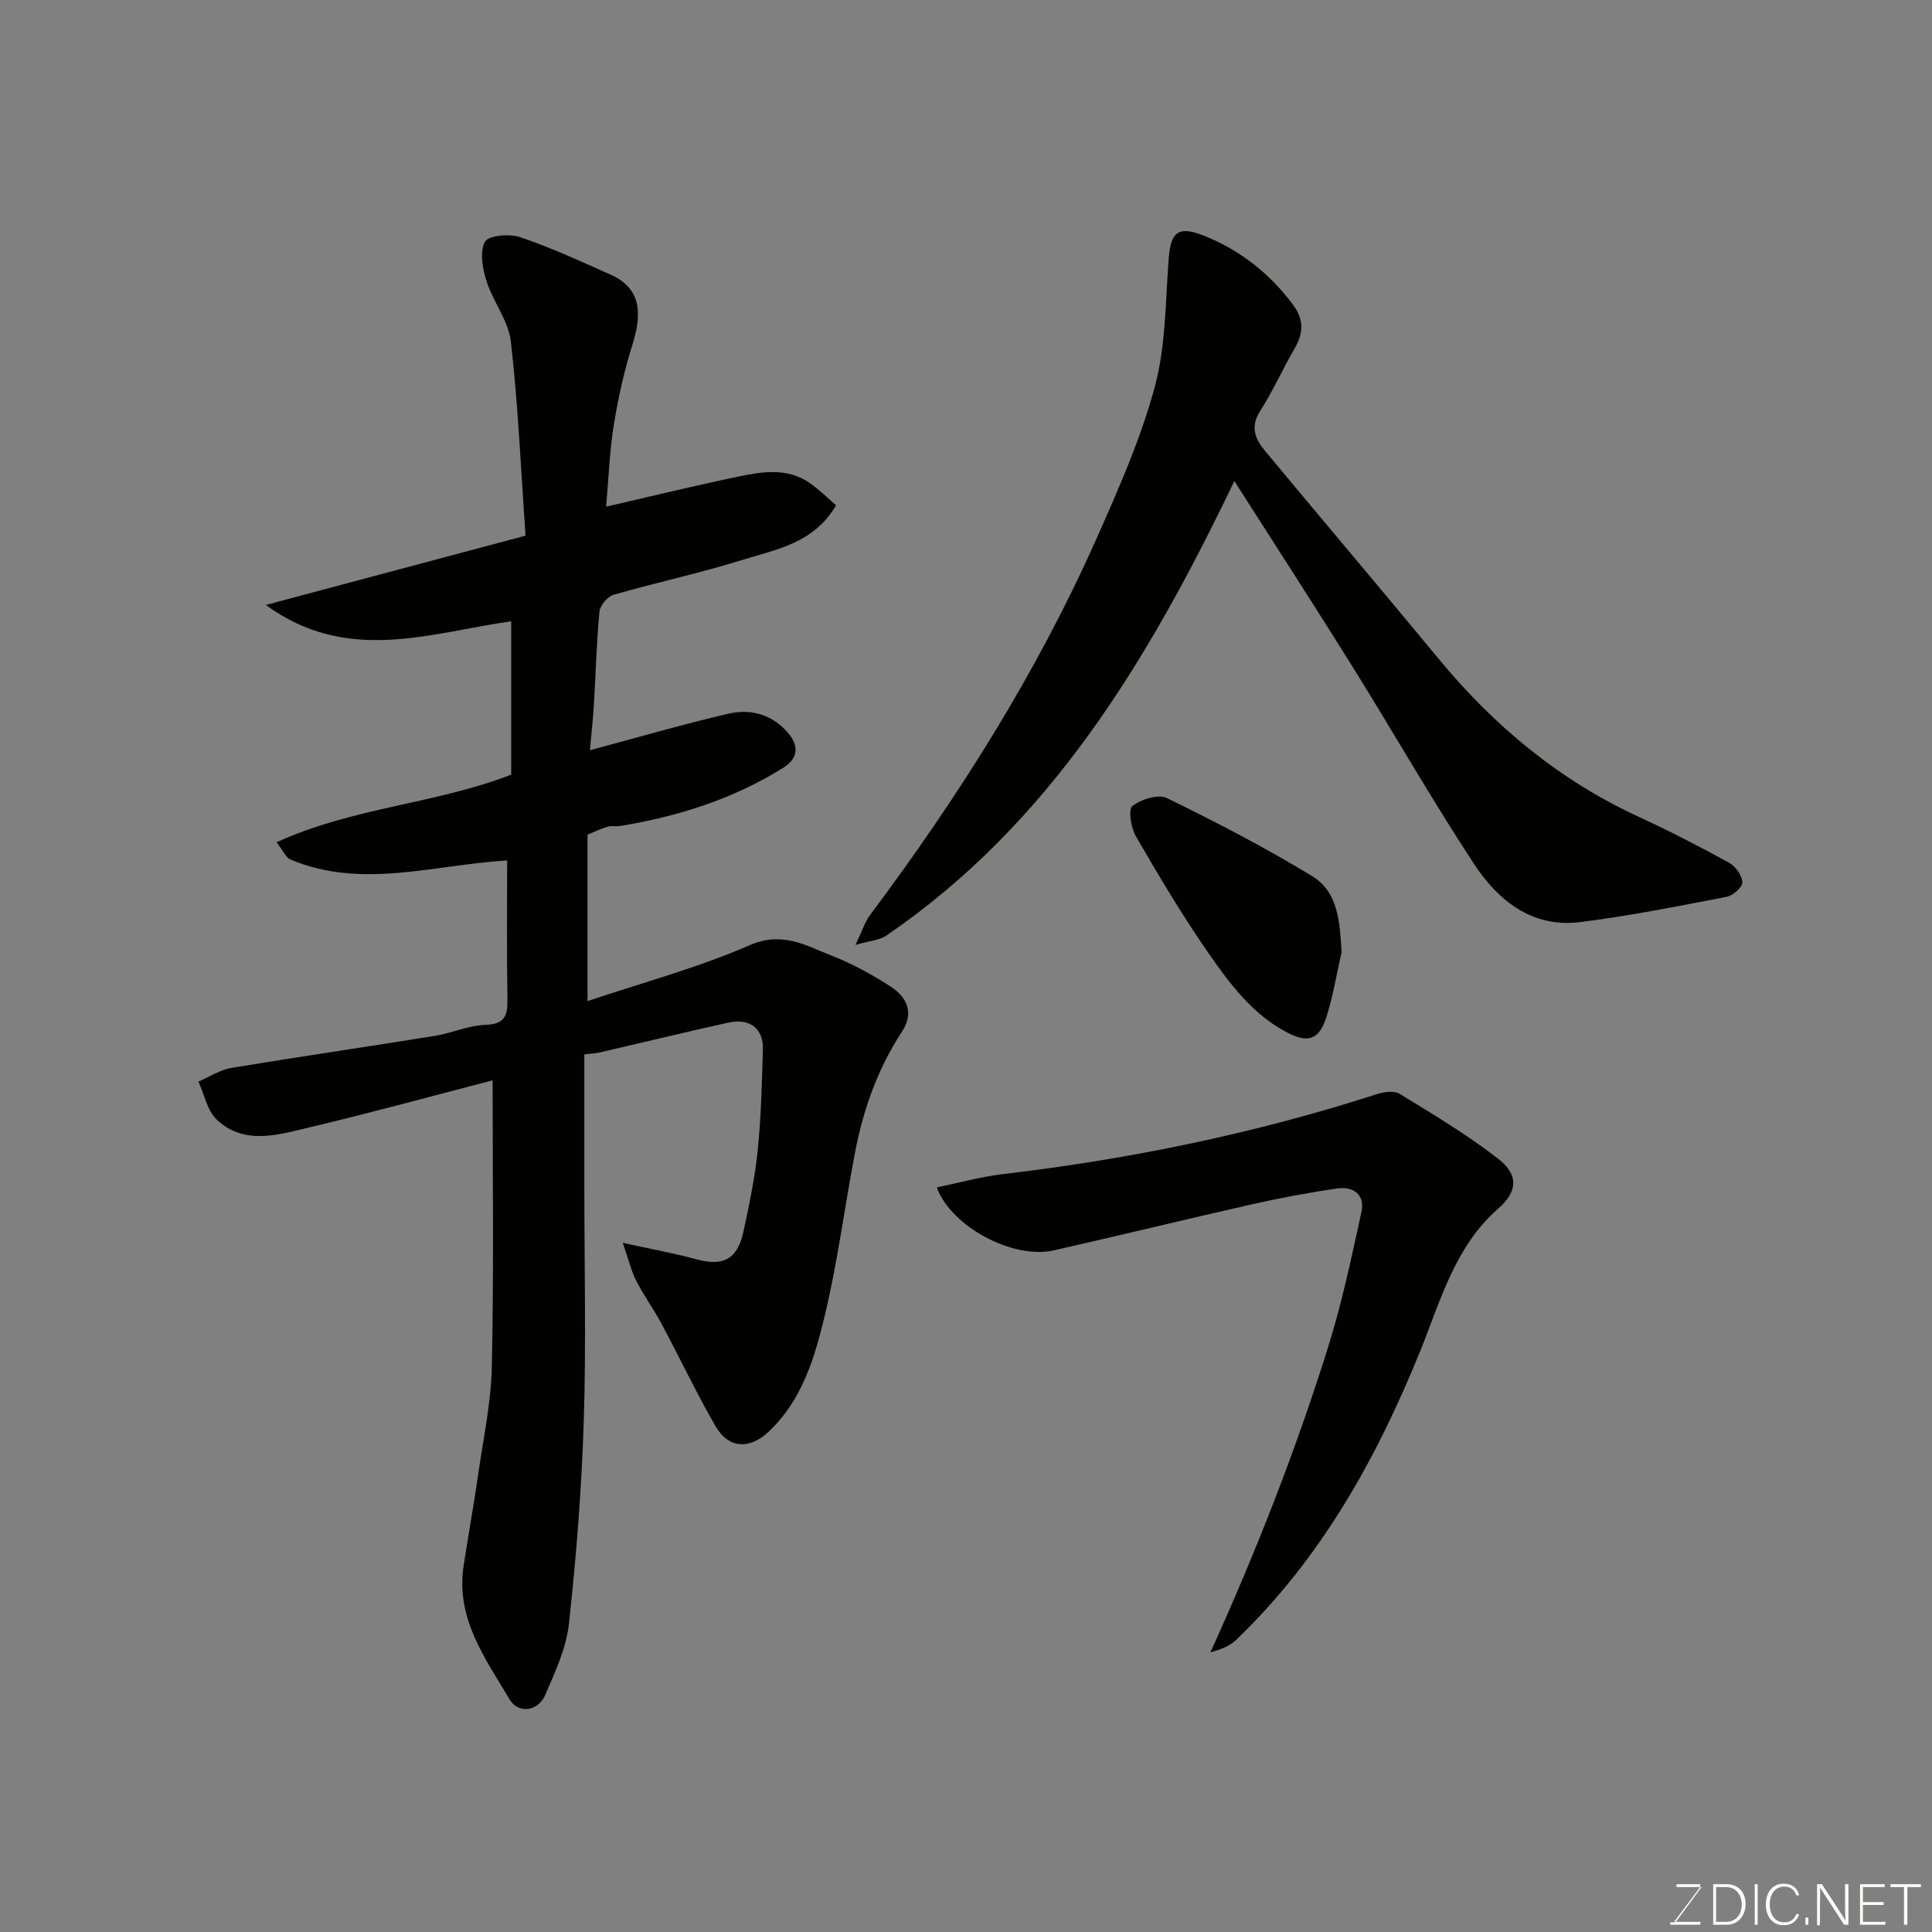 <svg enable-background="new 0 0 400 400" viewBox="0 0 400 400" xmlns="http://www.w3.org/2000/svg"><rect x="0" y="0" width="400" height="400" fill="#808080" stroke="none"/><path d="m101.99 223.67c-12.15 3.15-25 6.68-37.97 9.75-6.44 1.52-13.41 3.76-19.12-1.59-1.99-1.87-2.59-5.23-3.82-7.9 2.28-.97 4.47-2.44 6.84-2.83 14.01-2.33 28.07-4.37 42.1-6.63 3.53-.57 6.96-2.16 10.47-2.28 3.99-.13 4.63-1.87 4.57-5.26-.16-9.47-.06-18.93-.06-28.79-15.23.93-30.12 6-44.83-.17-1-.42-1.56-1.87-2.91-3.58 15.81-7.25 32.91-7.93 48.58-14.01 0-10.52 0-21.15 0-31.76-16.9 2.43-33.99 8.94-50.8-3.37 18.4-4.91 35.69-9.53 53.77-14.35-.98-13.86-1.54-27.06-3.04-40.16-.5-4.34-3.7-8.3-5.07-12.62-.81-2.57-1.42-6.04-.28-8.08.74-1.32 5.09-1.68 7.3-.93 6.4 2.17 12.59 5.02 18.77 7.79 6.77 3.03 6.22 8.79 4.4 14.62-1.69 5.38-2.92 10.95-3.82 16.52-.87 5.44-1.06 10.99-1.58 16.86 9.09-2.09 18.17-4.31 27.32-6.22 4.99-1.04 10.17-1.9 14.8 1.3 2 1.38 3.75 3.14 5.49 4.64-4.64 7.88-12.32 9.09-19.22 11.25-8.84 2.77-17.93 4.71-26.84 7.27-1.25.36-2.8 2.2-2.93 3.48-.61 6.4-.76 12.84-1.15 19.27-.2 3.23-.56 6.46-.83 9.44 9.6-2.57 19.05-5.32 28.63-7.56 4.59-1.07 9.01.08 12.32 3.88 2.41 2.77 2.2 5.36-.95 7.33-10.38 6.48-21.81 10.08-33.81 12.04-.81.13-1.71-.09-2.48.13-1.23.34-2.39.92-4.2 1.65v34.47c11.2-3.77 22.74-6.86 33.56-11.57 6.81-2.97 11.71.09 17.11 2.21 4.23 1.66 8.29 3.9 12.11 6.37 3.37 2.18 4.87 5.44 2.33 9.3-4.99 7.6-7.98 16-9.69 24.85-2.16 11.2-3.59 22.57-6.23 33.66-2.1 8.82-4.68 17.72-11.7 24.34-3.92 3.7-8.3 3.53-11.02-1.2-3.98-6.91-7.39-14.14-11.15-21.17-1.61-3.01-3.65-5.8-5.21-8.84-1.03-2-1.55-4.27-2.82-7.91 6.18 1.36 10.76 2.19 15.23 3.41 5.59 1.52 8.54.02 9.79-5.83 1.19-5.57 2.37-11.18 2.94-16.84.7-6.9.85-13.85 1.06-20.79.13-4.29-2.69-6.52-7.13-5.54-8.89 1.95-17.74 4.12-26.61 6.17-.93.22-1.91.24-3.23.4v27.56c0 16.16.39 32.33-.12 48.48-.44 13.97-1.55 27.95-3.07 41.85-.55 5.04-2.85 9.98-4.9 14.73-1.49 3.45-5.57 3.97-7.37.95-5.08-8.53-11.21-16.83-9.53-27.71.97-6.29 2.1-12.56 3.01-18.87 1.07-7.45 2.68-14.91 2.83-22.39.42-19.77.16-39.53.16-59.22z" fill="#010100"/><path d="m255.56 99.59c-18.01 37.55-38.29 71.05-72.09 94.14-1.34.92-3.25 1-6.35 1.9 1.41-2.94 1.95-4.76 3.02-6.19 18.25-24.39 34.47-50.02 46.87-77.9 4.55-10.23 9.13-20.6 12.05-31.35 2.29-8.43 2.23-17.53 2.88-26.35.42-5.77 1.87-7.2 7.32-5.04 7.39 2.93 13.47 7.71 18.33 14.13 2.43 3.22 2.33 6 .41 9.28-2.47 4.23-4.44 8.76-7.09 12.86-2.13 3.29-1.03 5.83.98 8.26 11.96 14.4 24.07 28.67 35.99 43.1 11.46 13.88 24.94 25.09 41.37 32.67 6.36 2.93 12.6 6.15 18.74 9.52 1.33.73 2.67 2.61 2.75 4.04.06.97-1.93 2.76-3.22 3.01-10.09 1.94-20.18 3.97-30.36 5.24-9.99 1.25-17.05-4.51-22.06-12.16-8.75-13.35-16.68-27.25-25.12-40.8-7.84-12.57-15.89-24.98-24.42-38.36z" fill="#010100"/><path d="m193.95 245.84c4.63-.95 9.15-2.22 13.75-2.76 26.3-3.1 52.11-8.4 77.33-16.54 1.47-.48 3.6-.78 4.76-.07 6.94 4.26 13.97 8.45 20.38 13.43 4.3 3.34 4.05 6.8.02 10.33-8.99 7.87-11.91 19.01-16.11 29.39-9.06 22.37-20.6 43.09-38.21 59.96-1.36 1.3-3.31 1.97-5.26 2.51 9.44-20.81 17.66-41.76 24.38-63.25 2.86-9.13 4.84-18.55 6.88-27.91.79-3.61-1.68-5.36-5.06-4.87-5.8.85-11.58 1.92-17.3 3.21-13.81 3.12-27.55 6.49-41.36 9.61-8.4 1.9-21.22-4.89-24.2-13.04z" fill="#010100"/><path d="m277.77 197.09c-1.05 4.58-1.78 9.26-3.23 13.7-1.46 4.48-3.79 5.2-7.99 3.01-7.21-3.75-11.95-10.13-16.4-16.54-5.37-7.75-10.21-15.88-14.94-24.04-1.04-1.78-1.67-5.6-.76-6.33 1.77-1.42 5.36-2.53 7.16-1.65 10.2 4.98 20.32 10.23 30.02 16.13 5.51 3.34 5.73 9.59 6.14 15.72z" fill="#010100"/><g fill="#fbfcfa"><path d="m346.9 398 5.4-7.3h-5.2v-.6h4.9v.6l-5.4 7.2h5.5l-.1.6h-6.2v-.5z"/><path d="m354.7 390.1h2.8c2.3 0 3.9 1.6 3.9 4.1s-1.6 4.3-3.9 4.3h-2.8zm.6 7.8h2c2.2 0 3.3-1.6 3.3-3.6 0-1.8-1-3.6-3.3-3.6h-2z"/><path d="m363.9 390.1v8.4h-.6v-8.4z"/><path d="m372.5 396.3c-.4 1.3-1.4 2.3-3.2 2.3-2.4 0-3.7-1.9-3.7-4.3 0-2.3 1.2-4.3 3.7-4.3 1.8 0 2.9 1 3.2 2.4h-.6c-.4-1.1-1.1-1.8-2.5-1.8-2.1 0-3 1.9-3 3.7s.9 3.7 3 3.7c1.4 0 2.1-.7 2.5-1.7z"/><path d="m373.8 398.5v-1.5h.6v1.5z"/><path d="m376.2 398.5v-8.4h1c1.3 2 4.4 6.6 4.9 7.6-.1-1.2-.1-2.4-.1-3.8v-3.8h.7v8.4h-.9c-1.2-1.9-4.4-6.8-5-7.7.1 1.1 0 2.3 0 3.9v3.9h-.6z"/><path d="m390 394.4h-4.3v3.5h4.7l-.1.6h-5.2v-8.4h5.1v.6h-4.5v3.1h4.3z"/><path d="m394.2 390.7h-2.8v-.6h6.3v.6h-2.8v7.8h-.7z"/></g></svg>